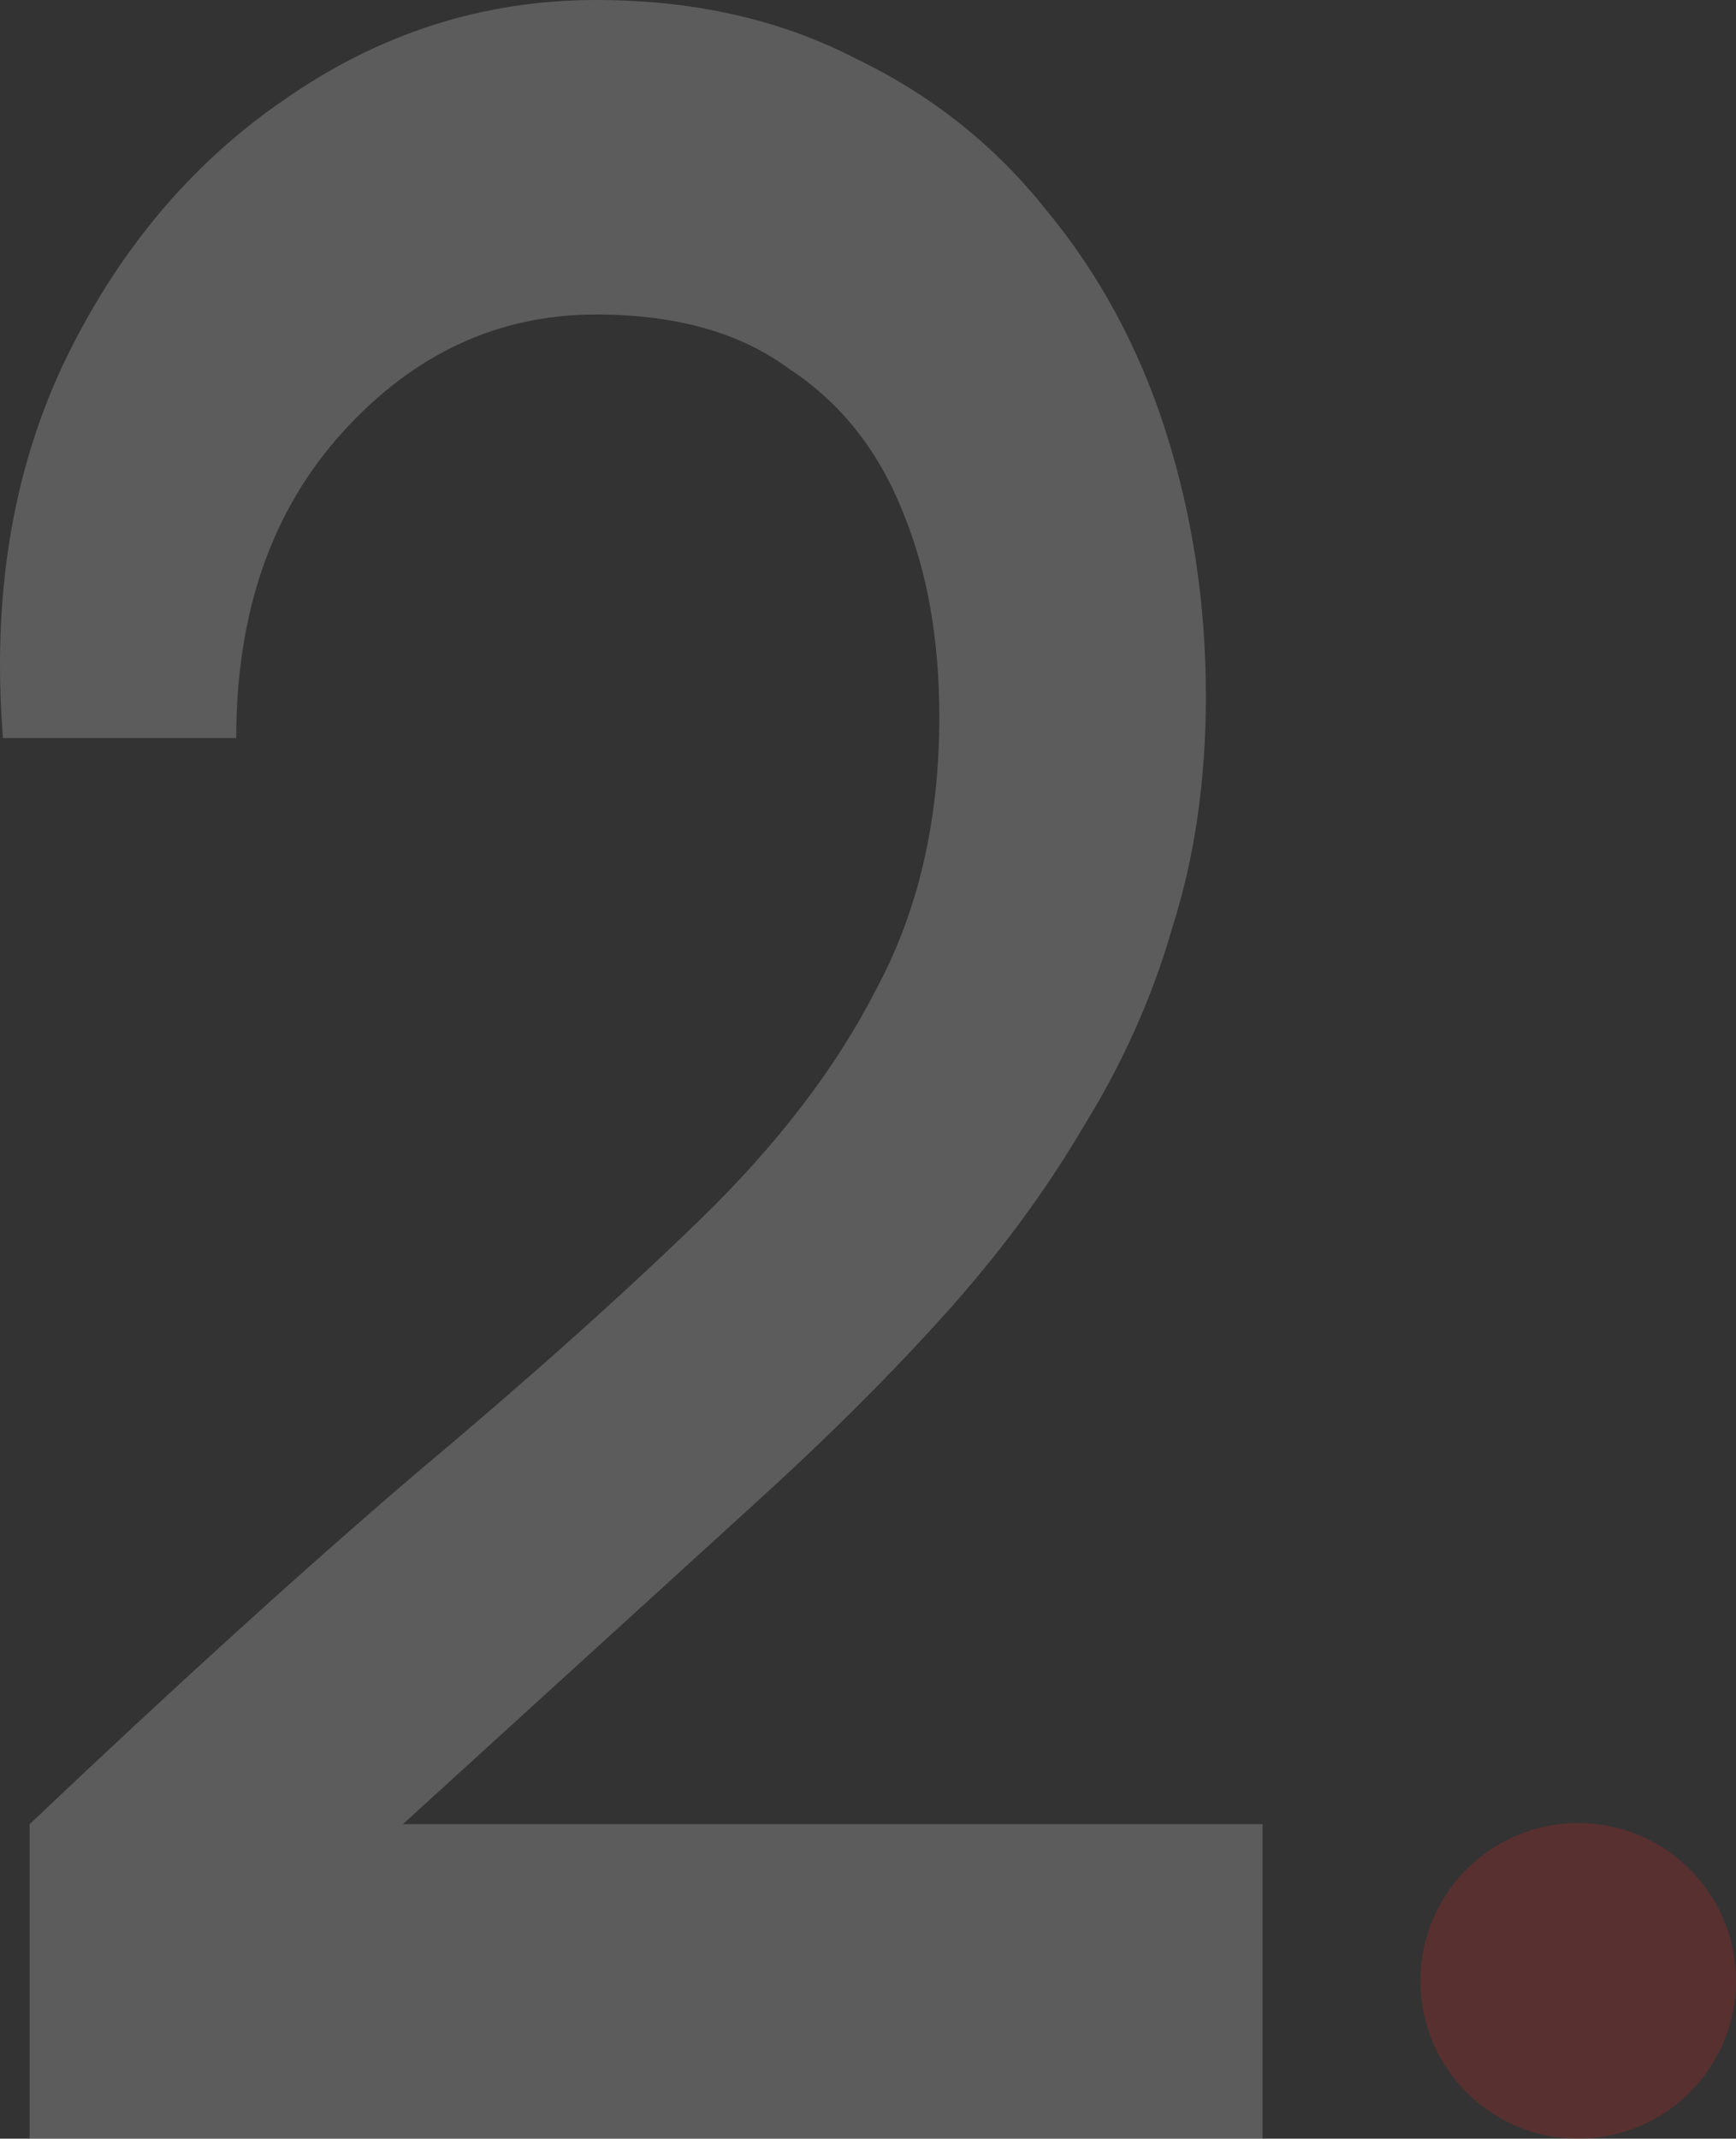 <svg xmlns="http://www.w3.org/2000/svg" width="220" height="271" viewBox="0 0 220 271" fill="none"><rect x="0" y="0" width="220" height="271" fill="#333333" stroke="none"/><path d="M95.391 190.763L38.805 242.306L35.849 231.147H160V271H3.755V231.147C22.054 213.789 38.242 199.088 52.318 187.043C66.675 174.999 78.781 164.194 88.634 154.629C98.487 145.065 105.948 135.323 111.015 125.404C116.364 115.485 119.039 103.972 119.039 90.865C119.039 80.946 117.49 72.267 114.393 64.828C111.297 57.034 106.511 51.012 100.036 46.761C93.842 42.156 85.678 39.853 75.543 39.853C63.156 39.853 52.459 44.812 43.45 54.731C34.441 64.65 29.937 77.58 29.937 93.522H0.377C-1.031 75.809 1.503 60.045 7.978 46.229C14.735 32.059 24.025 20.901 35.849 12.753C47.954 4.251 61.186 0 75.543 0C87.93 0 98.91 2.48 108.481 7.439C118.053 12.044 126.077 18.421 132.552 26.569C139.308 34.716 144.376 44.104 147.754 54.731C151.132 65.359 152.821 76.518 152.821 88.208C152.821 98.835 151.414 108.577 148.598 117.433C146.065 126.29 142.264 134.792 137.197 142.939C132.411 151.087 126.499 159.058 119.461 166.851C112.423 174.644 104.399 182.615 95.391 190.763Z" fill="white" fill-opacity="0.2"></path><circle cx="200" cy="251" r="20" fill="#EE2325" fill-opacity="0.2"></circle></svg>